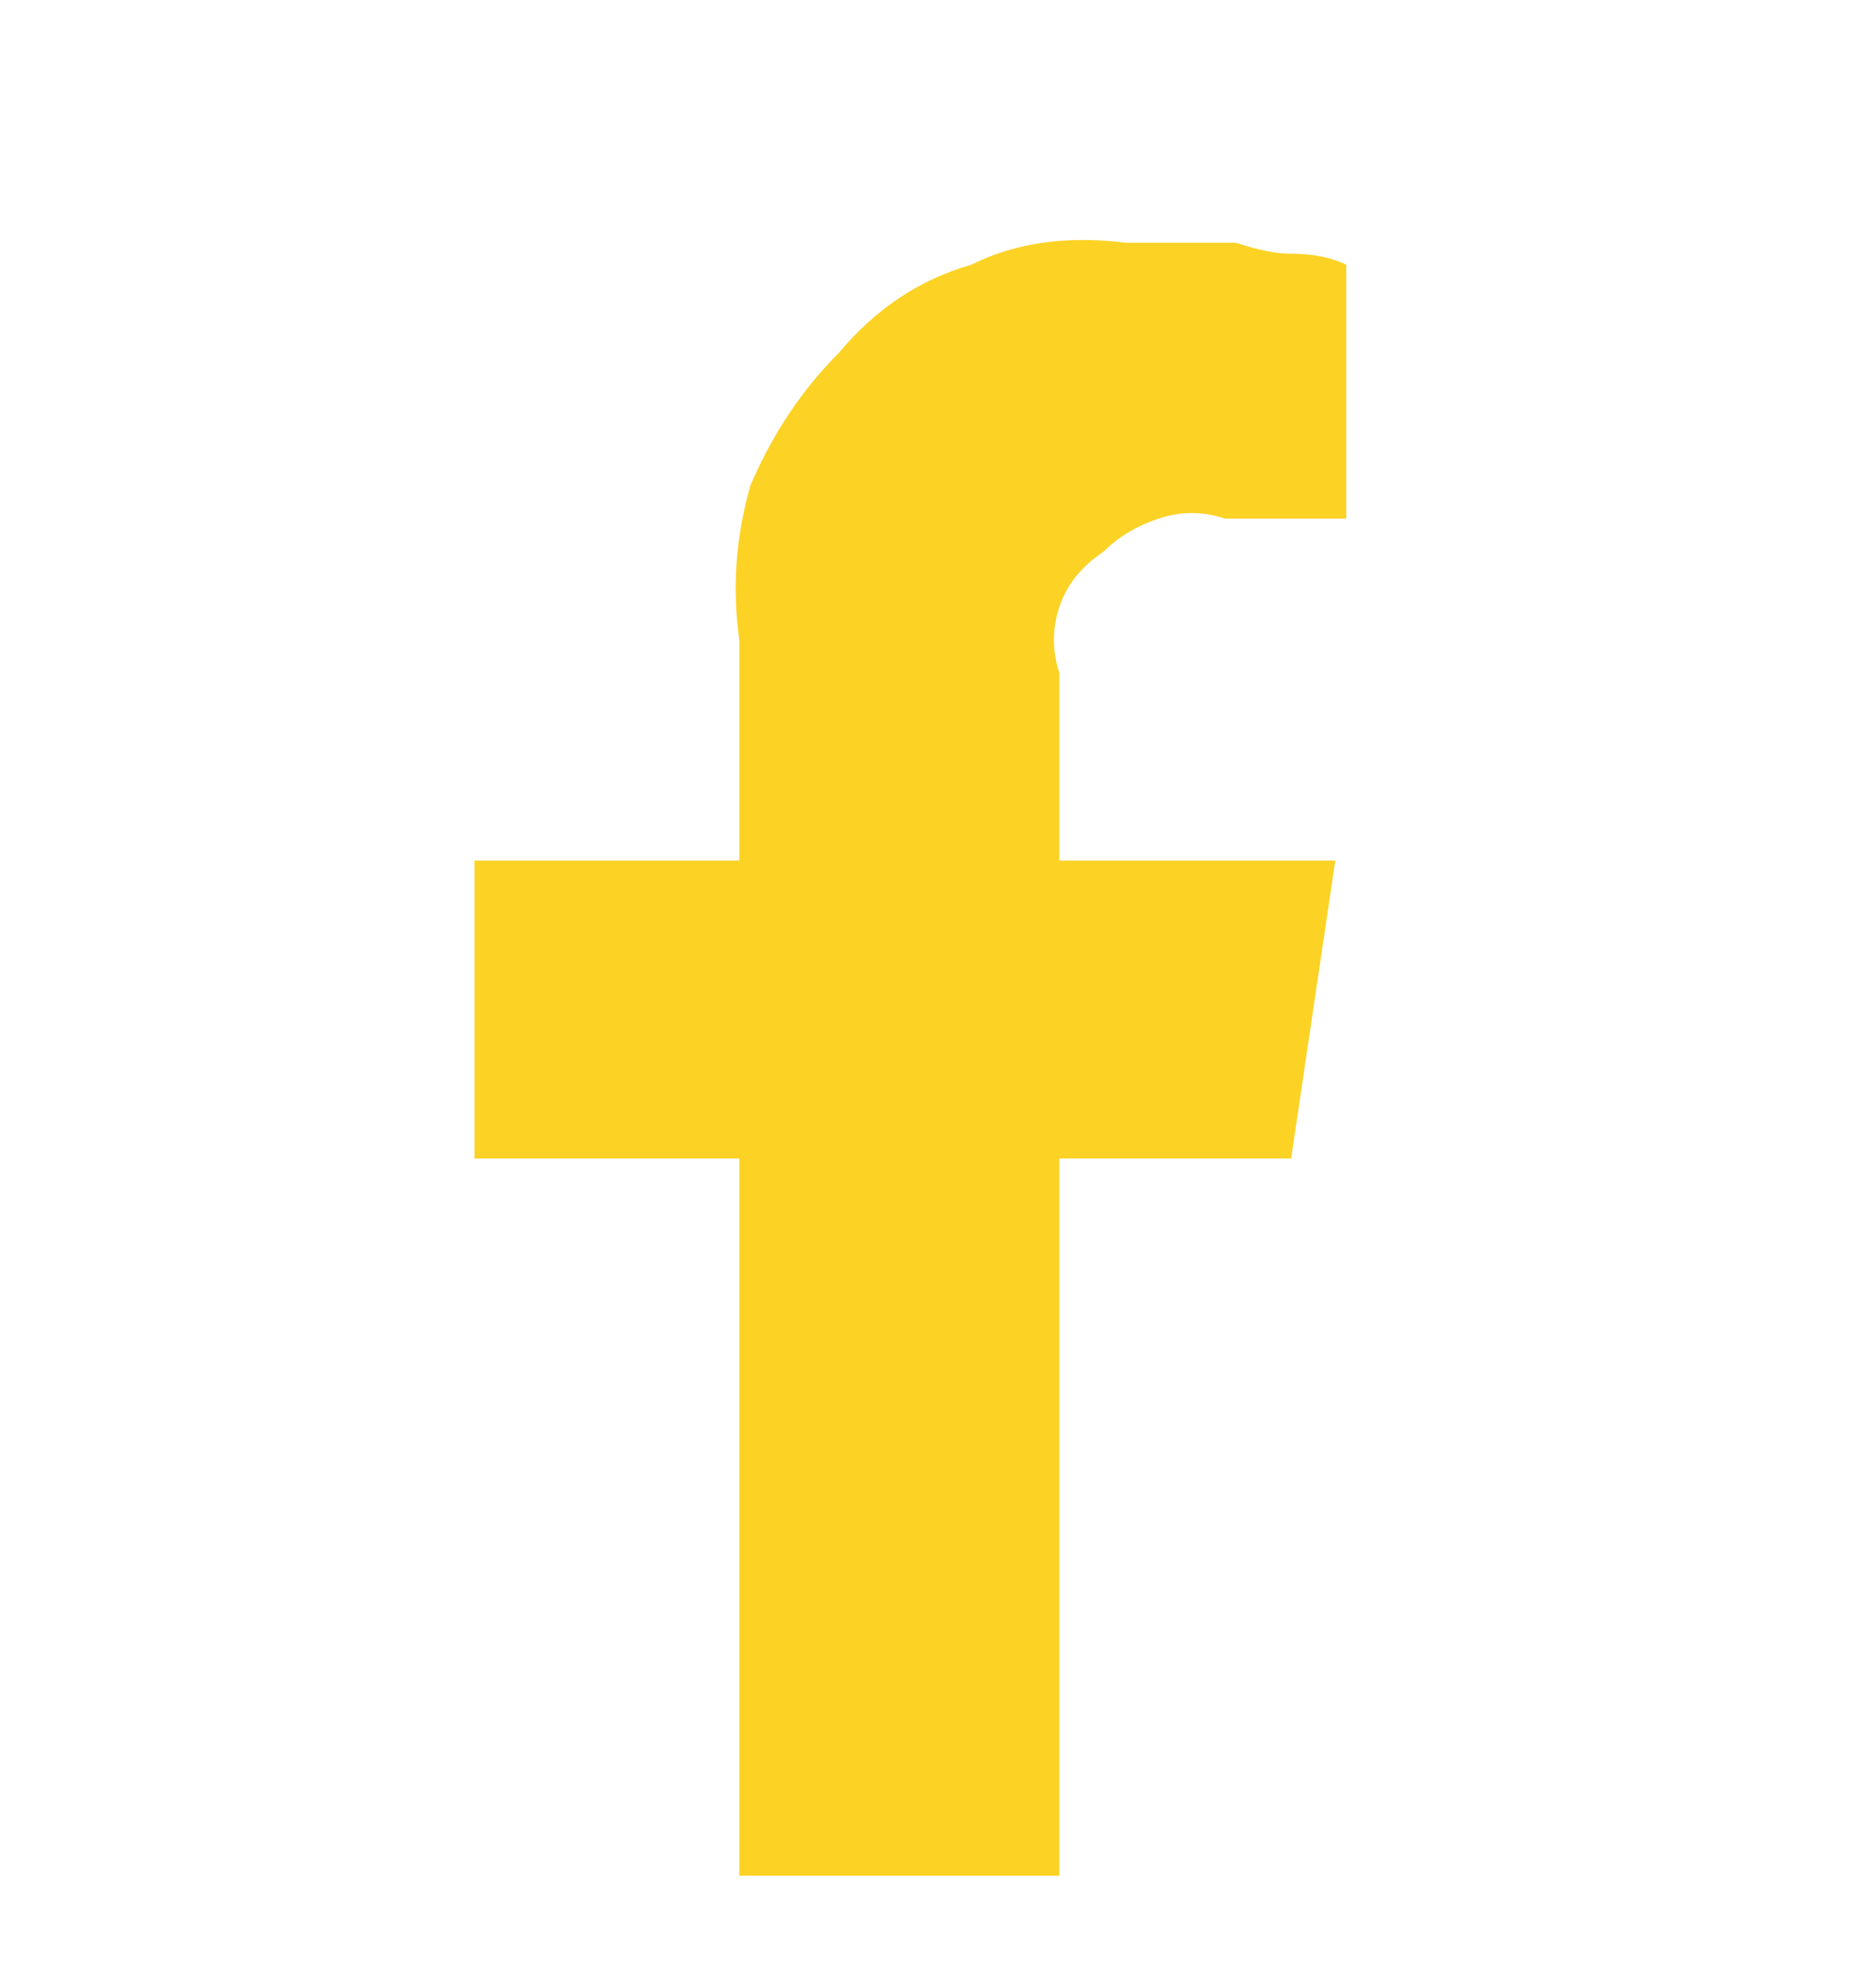 <svg version="1.2" xmlns="http://www.w3.org/2000/svg" viewBox="0 0 17 18" width="17" height="18">
	<title>Social-icons</title>
	<defs>
		<clipPath clipPathUnits="userSpaceOnUse" id="cp1">
			<path d="m0-215h16.2v10.5h-16.2z"/>
		</clipPath>
	</defs>
	<style>
		.s0 { fill: #fcd225 } 
	</style>
	<g id="Group_62847">
		<path id="Icon_awesome-google" class="s0" d="m15.4-100.6q0 1.5-0.5 2.9-0.5 1.3-1.5 2.4-1 1-2.4 1.5-1.4 0.5-2.8 0.5c-2 0-3.9-0.8-5.3-2.2-1.3-1.4-2.1-3.3-2.1-5.2 0-2 0.8-3.9 2.1-5.3 1.4-1.4 3.3-2.1 5.3-2.1q0.7 0 1.3 0.1 0.7 0.1 1.4 0.3 0.6 0.3 1.2 0.7 0.6 0.3 1.1 0.8l-2.1 1.9c-2.6-2.5-7.5-0.6-7.5 3.6q0 0.9 0.3 1.7 0.4 0.9 1 1.6 0.7 0.6 1.5 1 0.9 0.3 1.8 0.4 0.7 0 1.4-0.2 0.7-0.2 1.3-0.7 0.6-0.4 1-1 0.3-0.6 0.5-1.3h-4.2v-2.6h7q0.1 0.2 0.1 0.3 0 0.2 0 0.3 0 0.2 0.1 0.3 0 0.2 0 0.3z"/>
		<path id="Icon_awesome-youtube" class="s0" d="m15.9-49.3q-0.1-0.2-0.2-0.5-0.1-0.2-0.3-0.4-0.2-0.1-0.4-0.3-0.2-0.1-0.5-0.2-0.7 0-1.5-0.1-0.7-0.1-1.5-0.1-0.8-0.1-1.5-0.1-0.8 0-1.5 0-0.8 0-1.5 0-0.8 0-1.5 0.1-0.8 0-1.5 0.1-0.8 0-1.5 0.1-0.3 0.1-0.5 0.2-0.2 0.2-0.4 0.3-0.2 0.2-0.3 0.4-0.1 0.3-0.2 0.5-0.1 0.5-0.1 0.9-0.1 0.5-0.1 1-0.1 0.4-0.1 0.9 0 0.5 0 0.9 0 0.5 0 1 0 0.5 0.1 0.9 0 0.5 0.1 1 0 0.4 0.1 0.9 0.1 0.2 0.2 0.4 0.1 0.3 0.3 0.4 0.2 0.2 0.4 0.3 0.2 0.2 0.5 0.2 0.7 0.1 1.5 0.2 0.7 0.1 1.5 0.1 0.7 0 1.5 0 0.7 0.1 1.5 0.1 0.7 0 1.5-0.1 0.7 0 1.5 0 0.8 0 1.5-0.1 0.8-0.1 1.5-0.2 0.3 0 0.5-0.2 0.2-0.1 0.4-0.3 0.1-0.1 0.3-0.4 0.1-0.2 0.2-0.4 0.1-0.5 0.1-0.9 0.1-0.5 0.1-1 0.1-0.4 0.1-0.9 0-0.5 0-1 0-0.4 0-0.9 0-0.5-0.1-0.9 0-0.5-0.1-1 0-0.4-0.1-0.9zm-9 6v-4.5l4 2.2z"/>
		<path id="Icon_awesome-twitter" class="s0" d="m14.1-159.5q0 0.2 0 0.4c0 1.1-0.2 2.3-0.7 3.3-0.4 1.1-1 2-1.8 2.8-0.8 0.8-1.8 1.5-2.8 1.9-1.1 0.4-2.2 0.6-3.4 0.6q-0.6 0-1.2-0.1-0.6 0-1.2-0.2-0.6-0.2-1.1-0.4-0.6-0.3-1.1-0.6 0.1 0 0.2 0 0.1 0 0.1 0 0.1 0 0.2 0 0.1 0 0.2 0 0.5 0 1-0.1 0.5-0.1 1-0.2 0.5-0.2 0.9-0.4 0.5-0.3 0.9-0.6-0.5 0-0.9-0.2-0.5-0.1-0.9-0.4-0.4-0.3-0.6-0.7-0.3-0.4-0.5-0.8 0.1 0 0.2 0 0.1 0 0.1 0 0.1 0 0.2 0 0 0 0.1 0 0.1 0 0.2 0 0.1 0 0.2 0 0.1 0 0.2 0 0.1 0 0.2-0.1-0.5-0.1-1-0.3-0.4-0.3-0.7-0.7-0.4-0.4-0.5-0.9-0.2-0.5-0.2-1v-0.1q0.1 0.1 0.3 0.2 0.2 0 0.3 0.1 0.2 0 0.4 0.1 0.2 0 0.4 0-0.5-0.3-0.9-0.8-0.3-0.5-0.4-1-0.2-0.6-0.1-1.2 0.1-0.6 0.4-1.1 0.6 0.7 1.3 1.3 0.7 0.6 1.5 1 0.8 0.4 1.7 0.6 0.9 0.3 1.8 0.3 0-0.1-0.1-0.2 0 0 0-0.1 0-0.1 0-0.2 0-0.1 0-0.2c0-0.6 0.2-1.2 0.5-1.7 0.4-0.5 0.9-0.9 1.4-1.1 0.6-0.2 1.2-0.3 1.8-0.1 0.6 0.1 1.1 0.4 1.6 0.8q0.2 0 0.5-0.1 0.2 0 0.5-0.1 0.2-0.1 0.4-0.2 0.3-0.2 0.5-0.3-0.1 0.3-0.2 0.5-0.2 0.3-0.3 0.5-0.2 0.2-0.4 0.4-0.2 0.1-0.4 0.3 0.2 0 0.4-0.1 0.2 0 0.4-0.1 0.3 0 0.5-0.1 0.2-0.1 0.4-0.2-0.2 0.2-0.3 0.5-0.2 0.2-0.4 0.4-0.2 0.2-0.4 0.3-0.2 0.2-0.4 0.4z"/>
		<path id="Icon_awesome-facebook-f" class="s0" d="m11.7 10.5l0.4-2.7h-2.5v-1.7q-0.1-0.3 0-0.6 0.1-0.3 0.4-0.5 0.2-0.2 0.5-0.3 0.3-0.1 0.6 0h1.1v-2.3q-0.2-0.1-0.5-0.1-0.2 0-0.5-0.1-0.3 0-0.5 0-0.3 0-0.5 0-0.8-0.1-1.4 0.2-0.7 0.2-1.2 0.8-0.5 0.5-0.8 1.2-0.2 0.7-0.1 1.4v2h-2.4v2.7h2.4v6.5h2.9v-6.5z"/>
		<g id="Group_62846">
			<g id="Clip-Path: Group_62845" clip-path="url(#cp1)">
				<g id="Group_62845">
					<path id="Path_274045" class="s0" d="m16.2-214.3v9.4q0 0 0 0 0 0 0 0.1 0 0 0 0 0 0 0 0.1l-5.8-4.3zm-10.4 5.2l-5.7 4.3q0 0 0 0-0.1 0-0.1-0.1 0 0 0 0 0 0 0-0.1v-9.3zm0.6 0.5l0.5 0.5q0.3 0.2 0.6 0.3 0.3 0.1 0.7 0.1 0.3 0 0.6-0.1 0.3-0.1 0.6-0.3l0.6-0.5 5.3 4h-14.3zm1 0l-7-6.4q0 0 0-0.1 0 0 0 0 0.1 0 0.1 0 0 0 0 0h15.4q0 0 0 0 0 0 0 0 0 0 0.1 0 0 0.1 0 0.1l-7.1 6.4q-0.1 0.1-0.3 0.2-0.2 0.1-0.4 0.1-0.2 0-0.4-0.1-0.2-0.1-0.4-0.2z"/>
				</g>
			</g>
		</g>
	</g>
</svg>